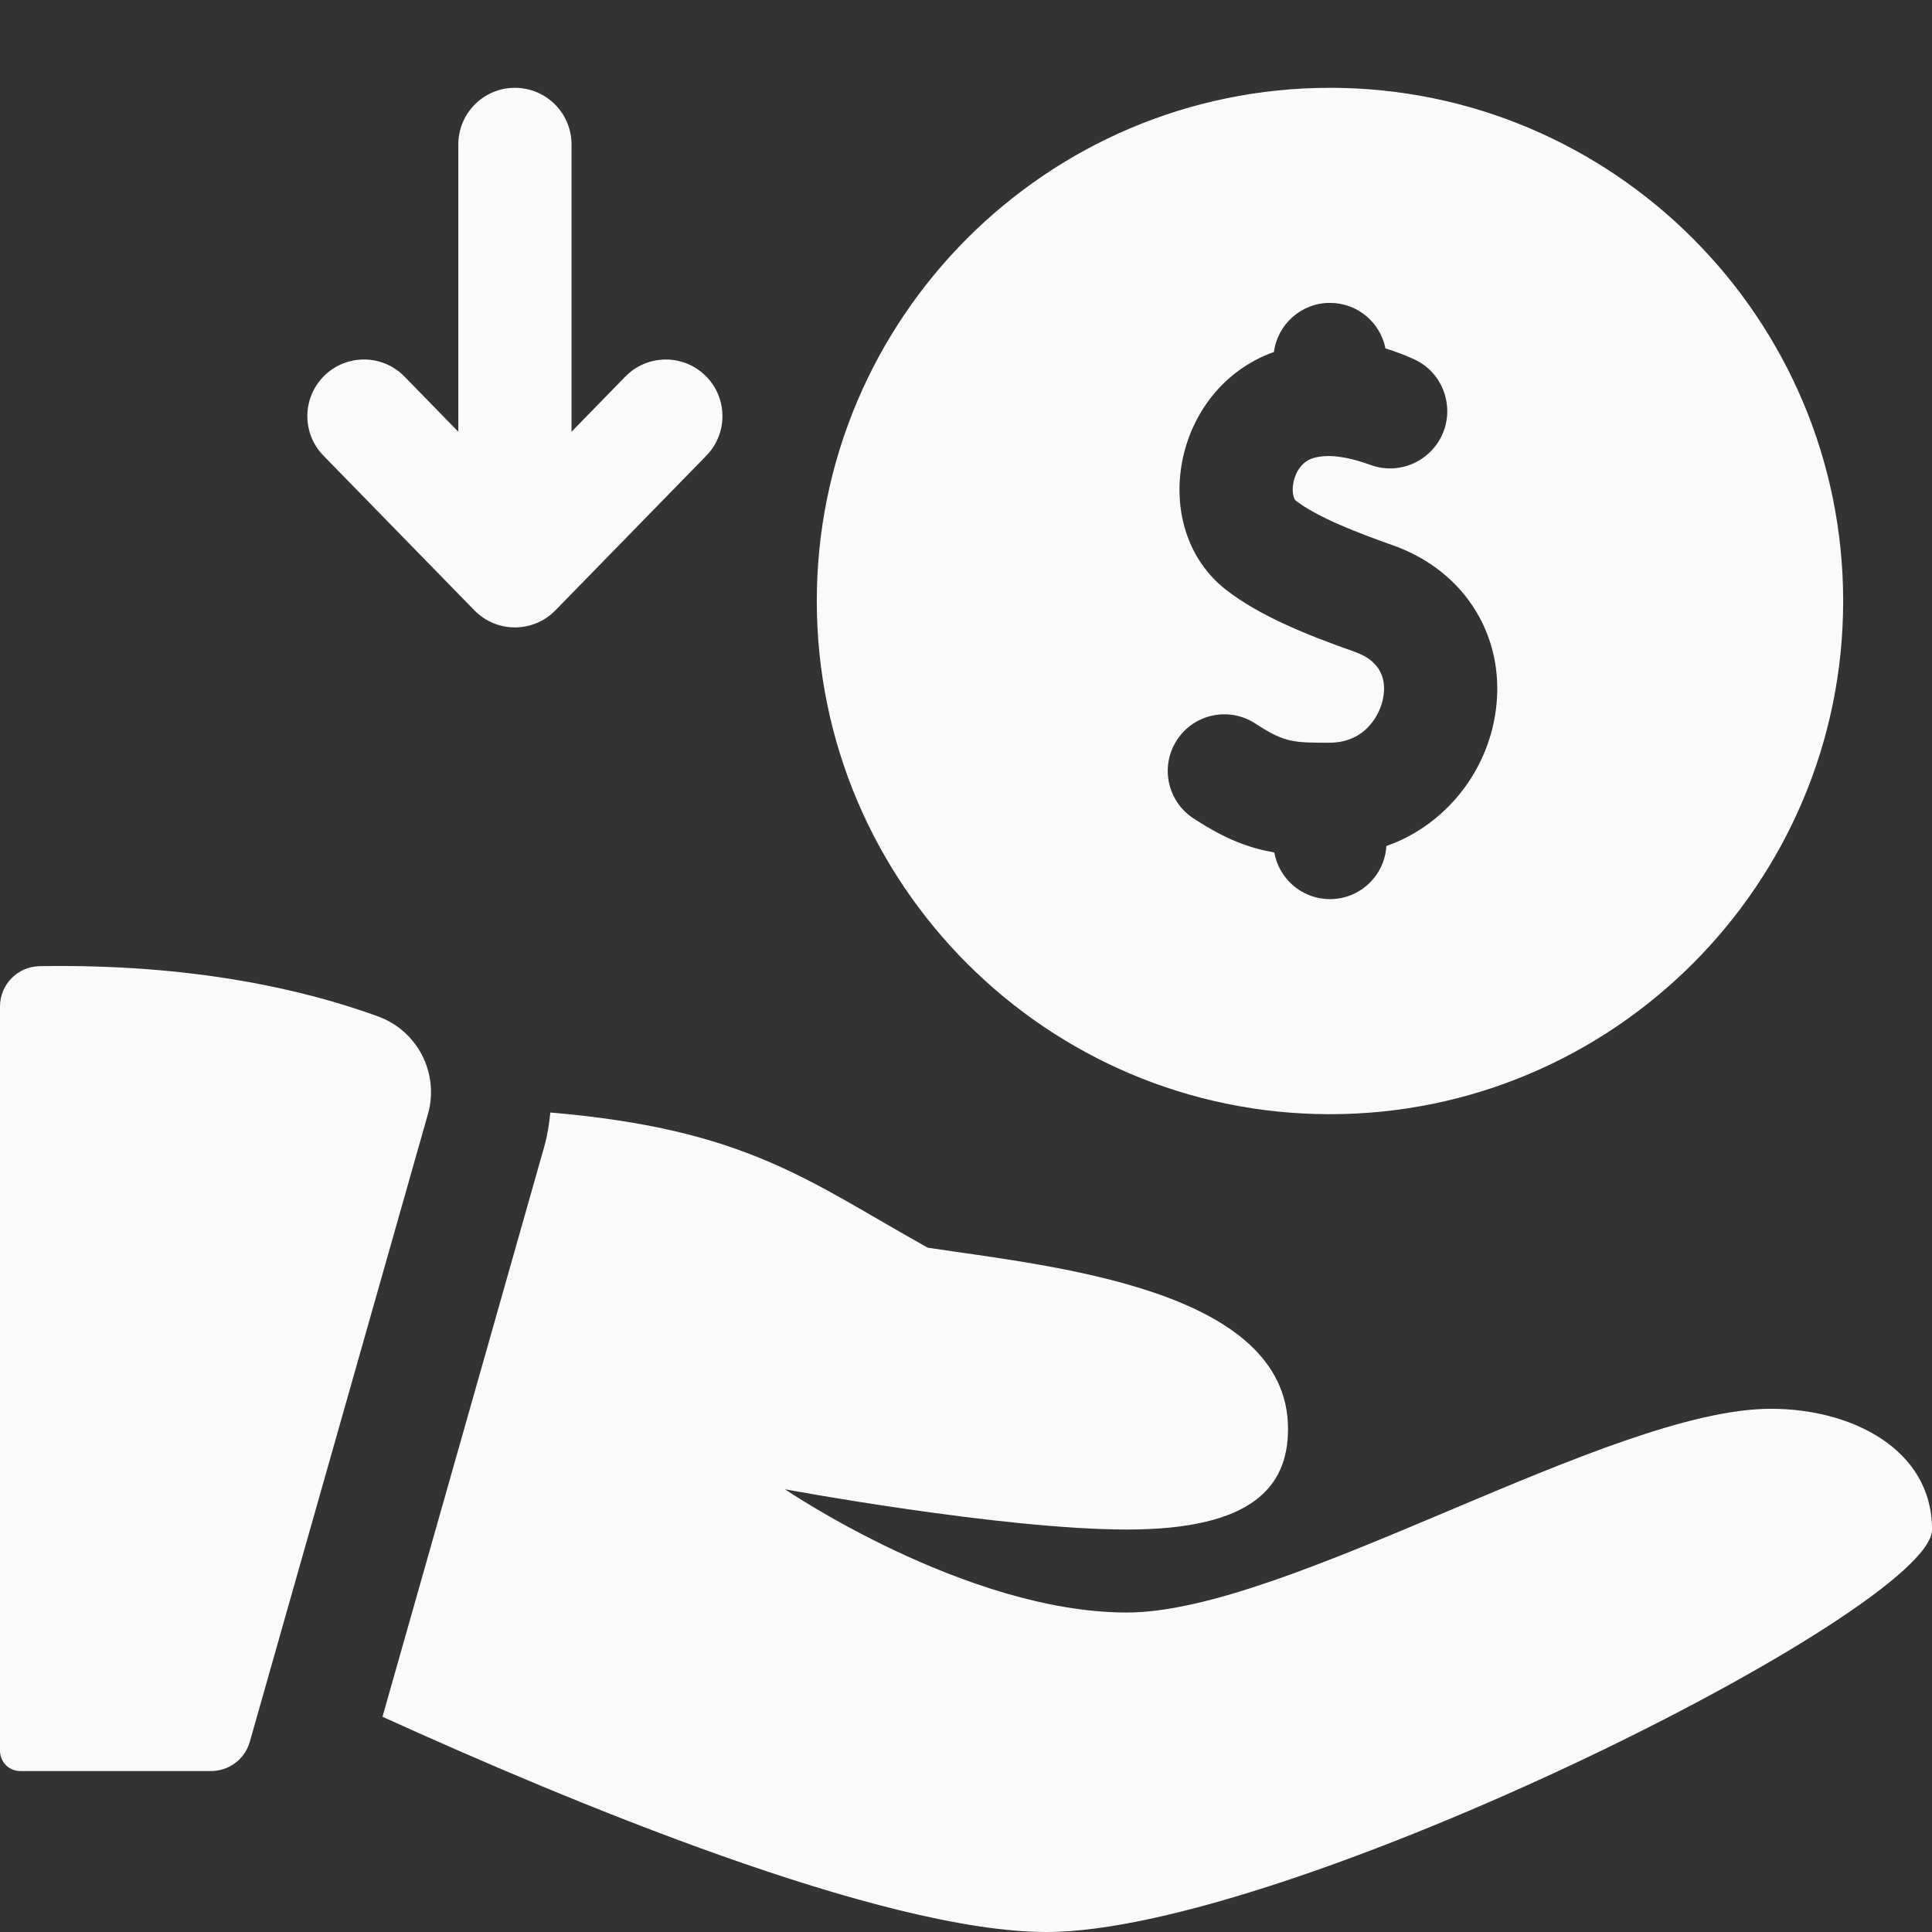 <svg width="44" height="44" viewBox="0 0 44 44" fill="none" xmlns="http://www.w3.org/2000/svg">
<rect x="0" y="0" width="44" height="44" fill="#333333" stroke="none"/>
<g clip-path="url(#clip0_475_23130)">
<path d="M0.902 22.004C0.402 22.013 0 22.42 0 22.921V39.875C0 40.128 0.205 40.334 0.458 40.334H4.807C5.218 40.334 5.577 40.062 5.689 39.668L9.746 25.372C10.008 24.448 9.513 23.476 8.609 23.148C6.948 22.543 4.4 21.945 0.902 22.004Z" fill="#F9FAFB"/>
<path d="M40.334 32.084C36.667 32.084 29.334 36.724 25.667 36.724C22.001 36.724 17.876 33.917 17.876 33.917C17.876 33.917 22.815 34.834 25.667 34.834C28.52 34.834 29.334 33.86 29.334 32.542C29.334 29.334 23.885 28.835 21.128 28.415C18.422 26.908 17.016 25.716 12.533 25.337C12.508 25.599 12.467 25.859 12.394 26.118L8.711 39.098C12.882 40.995 20.065 44 23.834 44C29.334 44 44.001 36.667 44.001 34.834C44.001 33 42.167 32.084 40.334 32.084Z" fill="#F9FAFB"/>
<path d="M30.289 25.375C36.733 25.375 41.977 20.132 41.977 13.688C41.977 7.243 36.733 2 30.289 2C23.845 2 18.602 7.243 18.602 13.688C18.602 20.132 23.845 25.375 30.289 25.375ZM26.805 16.852C27.195 16.255 27.994 16.089 28.589 16.478C29.259 16.917 29.461 16.915 30.289 16.915C31.112 16.906 31.44 16.257 31.504 15.876C31.563 15.531 31.497 15.073 30.859 14.847C29.788 14.469 28.691 14.035 27.913 13.425C26.136 12.03 26.685 8.849 29.012 8.016C29.012 8.016 29.012 8.015 29.013 8.015C29.097 7.385 29.636 6.898 30.289 6.898C30.915 6.898 31.436 7.344 31.553 7.935C31.566 7.941 31.764 7.988 32.183 8.172C33.001 8.53 33.221 9.59 32.615 10.247C32.26 10.632 31.709 10.77 31.217 10.59C30.801 10.438 30.293 10.317 29.91 10.432C29.567 10.535 29.474 10.891 29.455 10.999C29.413 11.221 29.473 11.371 29.505 11.396C29.991 11.777 30.896 12.126 31.717 12.417C33.402 13.011 34.338 14.574 34.047 16.303C33.808 17.726 32.799 18.841 31.574 19.267C31.533 19.942 30.974 20.477 30.289 20.477C29.655 20.477 29.129 20.018 29.021 19.415C28.454 19.312 27.933 19.13 27.178 18.636C26.583 18.246 26.415 17.447 26.805 16.852Z" fill="#F9FAFB"/>
<path d="M7.389 8.554C6.879 9.051 6.869 9.867 7.366 10.377L10.804 13.9C11.309 14.418 12.143 14.419 12.649 13.9L16.087 10.377C16.584 9.867 16.574 9.051 16.064 8.554C15.555 8.057 14.739 8.067 14.241 8.577L13.016 9.833L13.016 3.289C13.016 2.577 12.438 2 11.726 2C11.015 2 10.438 2.577 10.438 3.289L10.438 9.833L9.212 8.576C8.715 8.067 7.899 8.056 7.389 8.554Z" fill="#F9FAFB"/>
</g>
<defs>
<clipPath id="clip0_475_23130">
<rect width="44" height="44" fill="white"/>
</clipPath>
</defs>
</svg>
